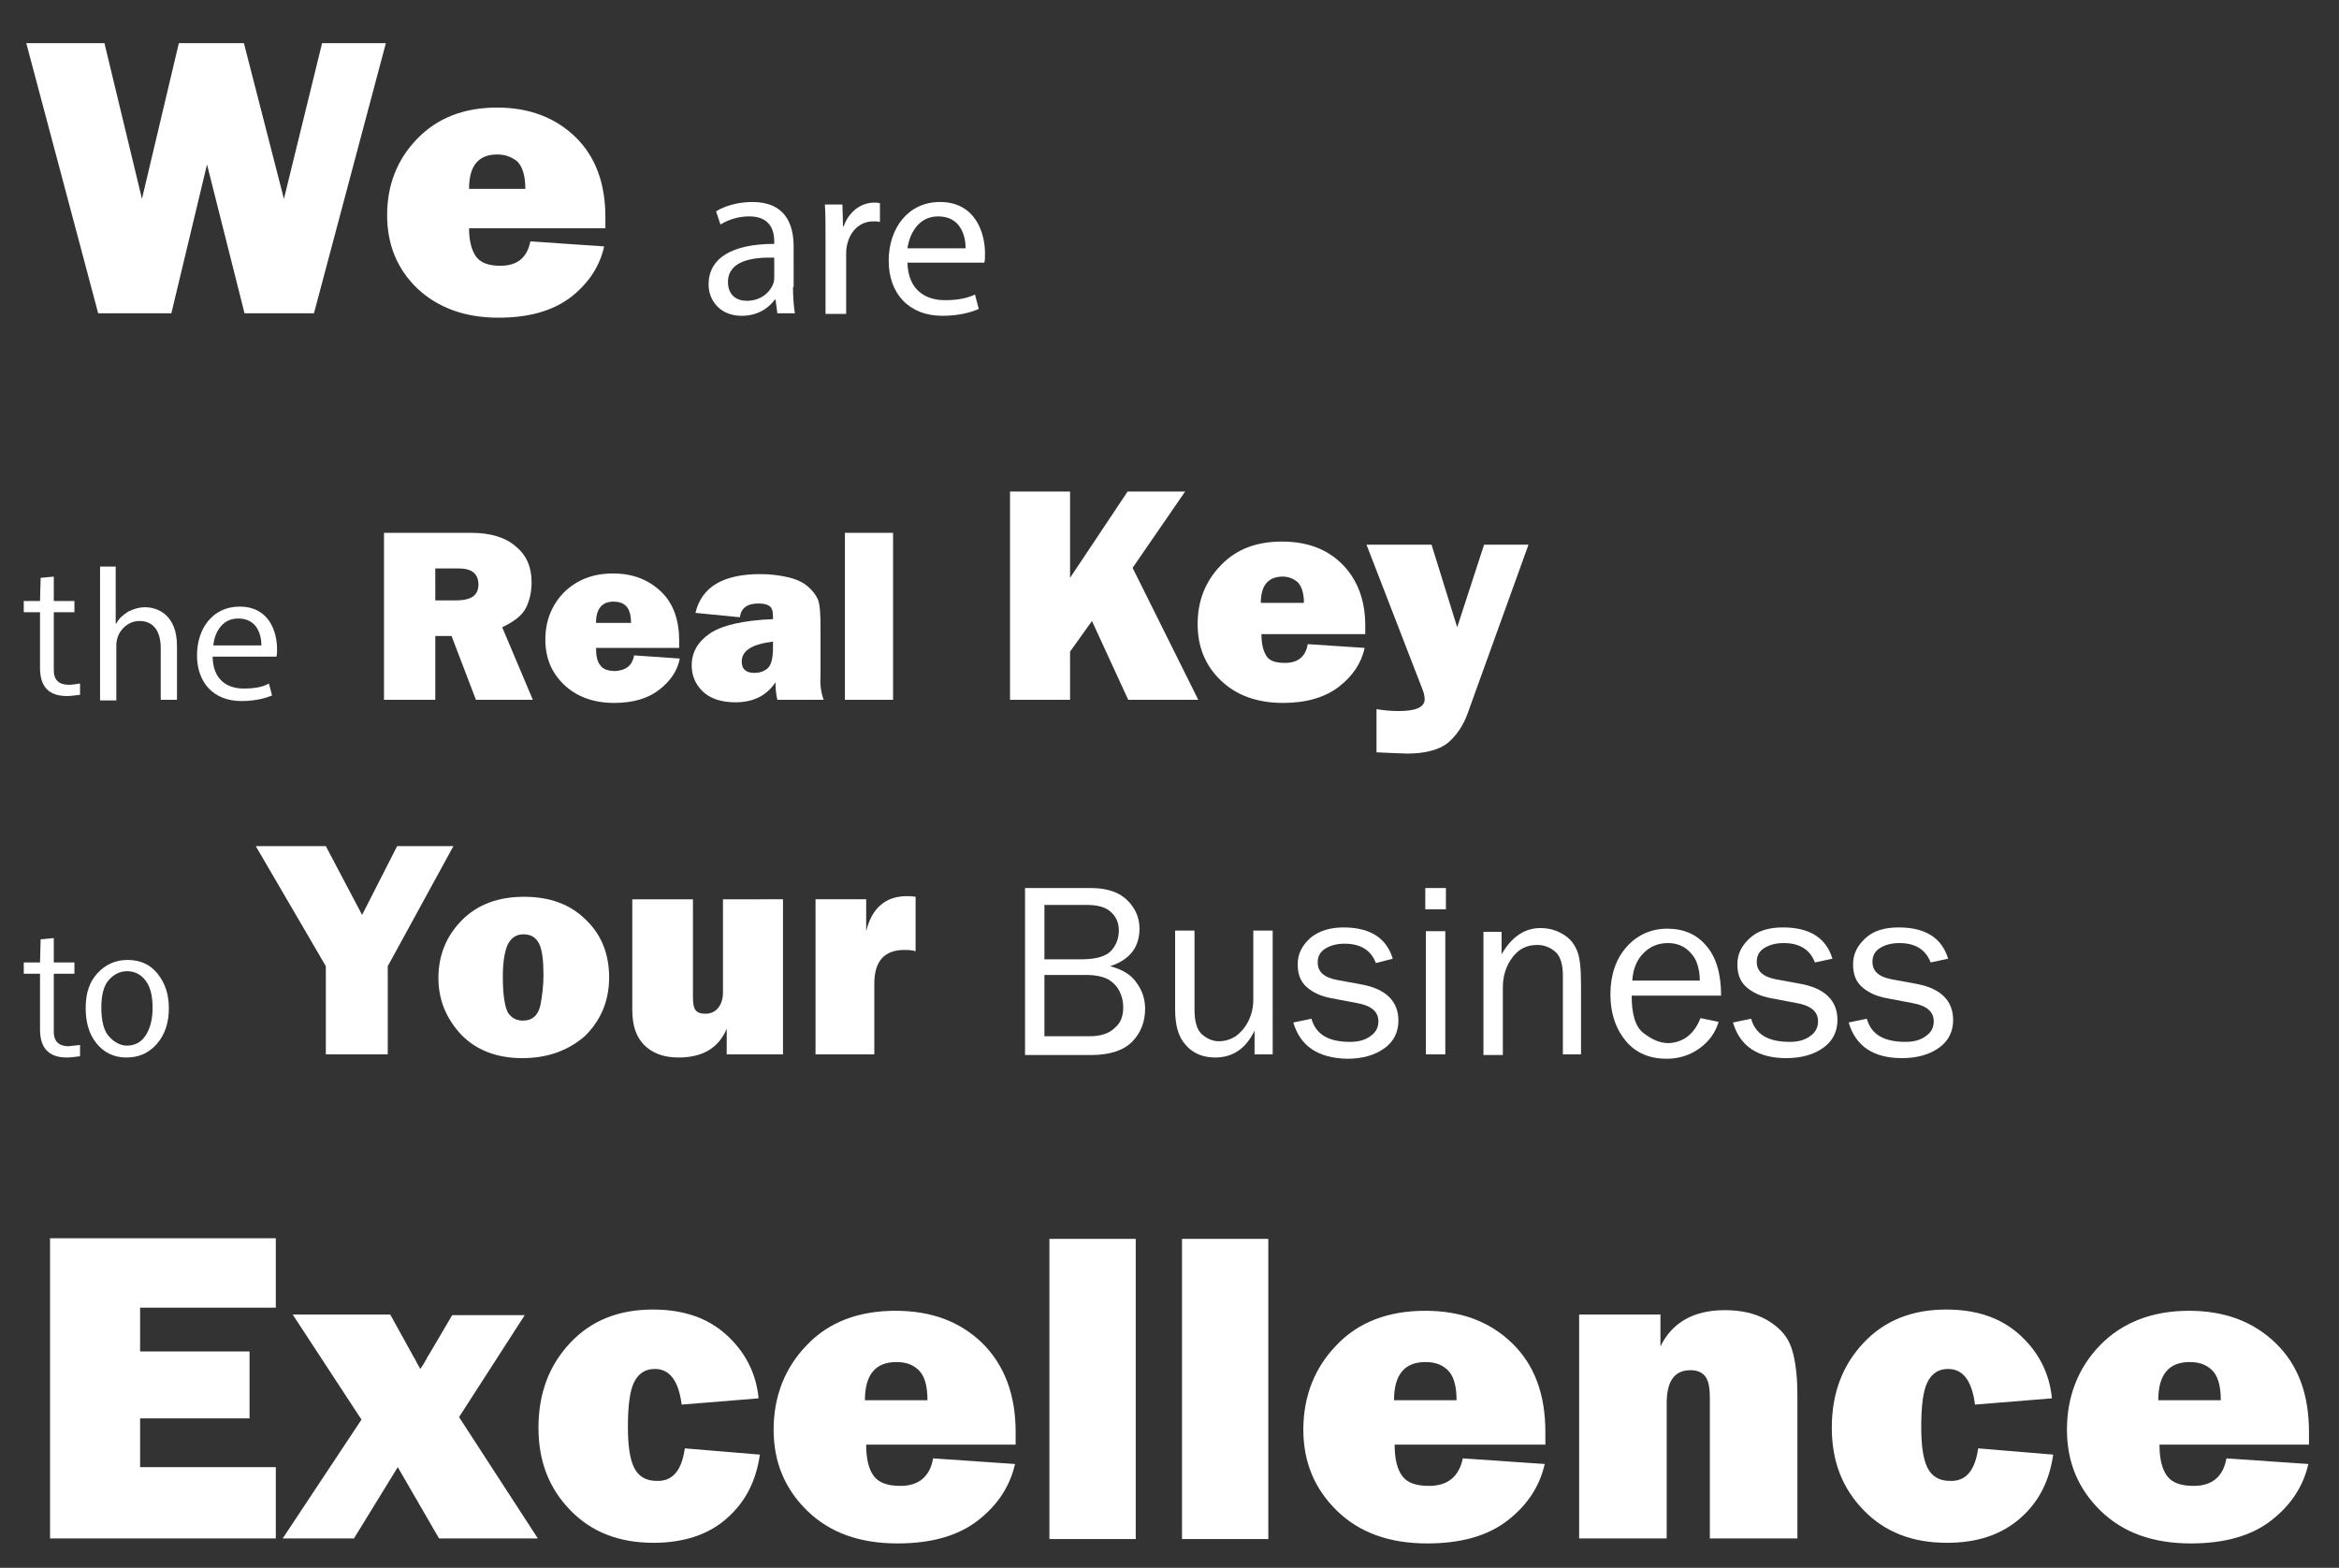 <?xml version="1.0" encoding="utf-8"?>
<!-- Generator: Adobe Illustrator 21.0.0, SVG Export Plug-In . SVG Version: 6.00 Build 0)  -->
<svg version="1.1" id="Layer_1" xmlns="http://www.w3.org/2000/svg" xmlns:xlink="http://www.w3.org/1999/xlink" x="0px" y="0px"
	 viewBox="0 0 374 250.7" style="enable-background:new 0 0 374 250.7;" xml:space="preserve">
<rect x="0" y="0" width="374" height="250.7" fill="#333333" stroke="none"/>
<style type="text/css">
	.st0{fill:#FFFFFF;}
</style>
<g>
	<path class="st0" d="M61.7,6.9L50.2,50.1H39.1l-6-23.8l-5.7,23.8H15.7L4.2,6.9h12.5l6,24.9l5.9-24.9H39l6.4,24.9l6.1-24.9H61.7z"/>
	<path class="st0" d="M84.8,38.6l11.8,0.8c-0.7,3.2-2.5,5.9-5.3,8.1c-2.9,2.2-6.7,3.3-11.6,3.3c-5.4,0-9.7-1.6-13-4.7
		c-3.2-3.1-4.8-7-4.8-11.7c0-4.8,1.6-8.9,4.8-12.2c3.2-3.3,7.4-5,12.8-5c5.1,0,9.3,1.6,12.5,4.7c3.2,3.1,4.8,7.4,4.8,12.8
		c0,0.4,0,1.1,0,1.8H75c0,2,0.4,3.5,1.1,4.5c0.7,1,2,1.5,3.9,1.5C82.7,42.5,84.3,41.2,84.8,38.6z M84,30.2c0-2.2-0.5-3.6-1.3-4.4
		c-0.9-0.7-1.9-1.1-3.2-1.1c-3,0-4.5,1.8-4.5,5.5H84z"/>
	<path class="st0" d="M126.8,45.9c0,1.5,0.1,3,0.3,4.2h-2.8l-0.3-2.2h-0.1c-1,1.4-2.8,2.6-5.3,2.6c-3.5,0-5.3-2.5-5.3-5
		c0-4.2,3.7-6.5,10.5-6.5v-0.4c0-1.4-0.4-4-4-4c-1.7,0-3.3,0.5-4.6,1.3l-0.7-2.1c1.4-0.9,3.6-1.5,5.8-1.5c5.3,0,6.6,3.6,6.6,7.1
		V45.9z M123.8,41.2c-3.5-0.1-7.4,0.5-7.4,3.9c0,2.1,1.4,3,3,3c2.3,0,3.8-1.4,4.3-2.9c0.1-0.4,0.1-0.7,0.1-1V41.2z"/>
	<path class="st0" d="M132,38.1c0-2.1,0-3.8-0.1-5.4h2.8l0.1,3.5h0.1c0.8-2.3,2.7-3.8,4.9-3.8c0.3,0,0.6,0,0.9,0.1v3
		c-0.3-0.1-0.6-0.1-1.1-0.1c-2.2,0-3.8,1.7-4.2,4c-0.1,0.4-0.1,1-0.1,1.5v9.3H132V38.1z"/>
	<path class="st0" d="M145.1,42c0.1,4.3,2.8,6,6,6c2.3,0,3.7-0.4,4.8-0.9l0.6,2.3c-1.1,0.5-3.1,1.1-5.8,1.1c-5.4,0-8.6-3.6-8.6-8.8
		s3.1-9.4,8.2-9.4c5.7,0,7.2,5,7.2,8.2c0,0.6,0,1.1-0.1,1.5H145.1z M154.4,39.7c0-2-0.8-5.1-4.4-5.1c-3.2,0-4.6,2.9-4.9,5.1H154.4z"
		/>
	<path class="st0" d="M15.9,90.6h2.6v9.1h0.1c0.4-0.8,1.1-1.4,1.9-1.9c0.8-0.4,1.7-0.7,2.7-0.7c2,0,5.1,1.2,5.1,6.2v8.6h-2.6v-8.3
		c0-2.3-0.9-4.3-3.4-4.3c-1.7,0-3,1.2-3.5,2.6c-0.1,0.4-0.2,0.8-0.2,1.3v8.8h-2.6V90.6z"/>
	<path class="st0" d="M34,105.1c0.1,3.6,2.3,5,5,5c1.9,0,3.1-0.3,4-0.8l0.5,1.9c-0.9,0.4-2.6,0.9-4.9,0.9c-4.5,0-7.1-3-7.1-7.3
		c0-4.4,2.6-7.8,6.8-7.8c4.8,0,6,4.1,6,6.8c0,0.5,0,0.9-0.1,1.2H34z M41.8,103.2c0-1.7-0.7-4.3-3.7-4.3c-2.7,0-3.8,2.4-4,4.3H41.8z"
		/>
	<path class="st0" d="M85.2,111.9h-9.1l-3.9-10.2h-2.6v10.2h-8.2V85.2h13.9c3.1,0,5.5,0.7,7.2,2.2c1.7,1.4,2.5,3.3,2.5,5.7
		c0,1.5-0.3,2.9-0.9,4.1c-0.6,1.2-1.9,2.2-3.8,3.1L85.2,111.9z M69.6,96h3.5c1,0,1.9-0.2,2.5-0.6s0.9-1.1,0.9-1.9
		c0-1.7-1-2.6-3.1-2.6h-3.8V96z"/>
	<path class="st0" d="M101.4,104.8l7.3,0.5c-0.4,2-1.5,3.6-3.3,5c-1.8,1.4-4.2,2.1-7.2,2.1c-3.3,0-6-1-8-2.9s-3-4.3-3-7.2
		c0-3,1-5.5,2.9-7.5c2-2,4.6-3.1,7.9-3.1c3.2,0,5.7,1,7.7,2.9c2,1.9,2.9,4.6,2.9,7.9c0,0.3,0,0.7,0,1.1H95.3c0,1.3,0.2,2.2,0.7,2.8
		c0.4,0.6,1.2,0.9,2.4,0.9C100.1,107.2,101.1,106.4,101.4,104.8z M100.9,99.6c0-1.3-0.3-2.2-0.8-2.7c-0.5-0.5-1.2-0.7-2-0.7
		c-1.8,0-2.8,1.1-2.8,3.4H100.9z"/>
	<path class="st0" d="M131.7,111.9h-7.4c-0.2-0.8-0.3-1.8-0.3-2.8c-1.4,2.1-3.5,3.2-6.4,3.2c-2.3,0-4.1-0.6-5.3-1.8
		c-1.2-1.2-1.7-2.6-1.7-4.1c0-2.1,1-3.8,2.9-5.1c1.9-1.3,5.3-2.1,10.1-2.3v-0.4c0-0.9-0.2-1.5-0.6-1.7c-0.4-0.3-1-0.4-1.7-0.4
		c-1.8,0-2.8,0.7-3,2.2l-7.1-0.7c1-4.2,4.5-6.2,10.4-6.2c1.6,0,3.1,0.2,4.4,0.5c1.3,0.3,2.4,0.8,3.2,1.5c0.8,0.7,1.3,1.4,1.6,2.1
		c0.3,0.8,0.4,2.2,0.4,4.4v7.9C131.1,109.5,131.3,110.8,131.7,111.9z M123.6,102.6c-3.3,0.4-5,1.4-5,3.2c0,1.2,0.7,1.8,2,1.8
		c0.8,0,1.5-0.2,2.1-0.7c0.6-0.5,0.9-1.6,0.9-3.3V102.6z"/>
	<path class="st0" d="M142.8,85.2v26.7h-7.7V85.2H142.8z"/>
	<path class="st0" d="M191.6,111.9h-11.2l-5.8-12.6l-3.5,4.9v7.7h-9.6V78.6h9.6v13.8l9.2-13.8h9.2l-8.4,12.2L191.6,111.9z"/>
	<path class="st0" d="M209.1,103l9.1,0.6c-0.5,2.4-1.9,4.5-4.1,6.2c-2.2,1.7-5.2,2.6-8.9,2.6c-4.2,0-7.5-1.2-10-3.6s-3.7-5.4-3.7-9
		c0-3.7,1.2-6.8,3.7-9.4c2.5-2.6,5.7-3.8,9.8-3.8c4,0,7.2,1.2,9.6,3.6c2.4,2.4,3.7,5.7,3.7,9.8c0,0.3,0,0.8,0,1.4h-16.6
		c0,1.6,0.3,2.7,0.8,3.5c0.5,0.8,1.5,1.1,3,1.1C207.5,106,208.8,105,209.1,103z M208.5,96.5c0-1.7-0.4-2.8-1-3.4
		c-0.7-0.6-1.5-0.9-2.4-0.9c-2.3,0-3.5,1.4-3.5,4.2H208.5z"/>
	<path class="st0" d="M244.4,87.1l-9.7,26.9c-0.7,2-1.8,3.6-3.2,4.8c-1.4,1.1-3.6,1.7-6.5,1.7c-0.7,0-2.3-0.1-4.9-0.2v-6.9
		c1.3,0.2,2.4,0.3,3.5,0.3c2.8,0,4.2-0.6,4.2-1.9c0-0.4-0.1-1-0.4-1.7l-8.9-23h10.4l4.1,13.2l4.3-13.2H244.4z"/>
	<path class="st0" d="M12.8,167.1v1.8c-0.8,0.1-1.5,0.2-2.1,0.2c-2.9,0-4.3-1.5-4.3-4.5v-8.9H3.8v-1.8h2.6l0.1-3.7l2.1-0.2v3.9h3.3
		v1.8H8.6v9.3c0,1.5,0.8,2.3,2.4,2.3C11.5,167.2,12.1,167.2,12.8,167.1z"/>
	<path class="st0" d="M12.8,109.3v1.8c-0.8,0.1-1.5,0.2-2.1,0.2c-2.9,0-4.3-1.5-4.3-4.5v-8.9H3.8v-1.8h2.6l0.1-3.7l2.1-0.2v3.9h3.3
		v1.8H8.6v9.3c0,1.5,0.8,2.3,2.4,2.3C11.5,109.5,12.1,109.4,12.8,109.3z"/>
	<path class="st0" d="M20.2,169.1c-2,0-3.6-0.8-4.8-2.3s-1.7-3.4-1.7-5.6c0-2.4,0.6-4.2,1.9-5.6s2.9-2.1,4.8-2.1
		c2,0,3.6,0.7,4.8,2.2s1.8,3.3,1.8,5.5c0,2.3-0.6,4.2-1.9,5.7S22.2,169.1,20.2,169.1z M20.3,167.2c1.2,0,2.2-0.5,2.9-1.5
		s1.2-2.5,1.2-4.5c0-2.1-0.4-3.5-1.2-4.5s-1.8-1.4-2.9-1.4c-1.1,0-2.1,0.5-2.9,1.4s-1.2,2.4-1.2,4.4c0,2.1,0.4,3.7,1.2,4.6
		S19.2,167.2,20.3,167.2z"/>
	<path class="st0" d="M72.5,135.3L62,154.5v14.1h-9.9v-14.1l-11.2-19.2h11.2l5.8,11l5.6-11H72.5z"/>
	<path class="st0" d="M83.5,169.2c-4.1,0-7.4-1.3-9.8-3.8c-2.4-2.6-3.6-5.6-3.6-9c0-3.7,1.3-6.8,3.8-9.3c2.5-2.5,5.8-3.7,9.9-3.7
		c4.1,0,7.4,1.2,9.9,3.7c2.5,2.4,3.7,5.5,3.7,9.2c0,3.7-1.3,6.8-3.8,9.3C91,167.9,87.7,169.2,83.5,169.2z M83.6,163.2
		c1.5,0,2.4-0.8,2.8-2.4c0.3-1.6,0.5-3.2,0.5-4.9c0-2.3-0.2-4-0.7-5c-0.5-1-1.3-1.5-2.5-1.5c-1.1,0-1.9,0.5-2.5,1.6
		c-0.5,1.1-0.8,2.8-0.8,5.2c0,2.8,0.3,4.7,0.8,5.7C81.8,162.8,82.6,163.2,83.6,163.2z"/>
	<path class="st0" d="M125.2,143.8v24.8h-9v-4.1c-1.3,3.1-3.9,4.6-7.7,4.6c-2.4,0-4.2-0.7-5.5-2c-1.3-1.3-1.9-3.2-1.9-5.6v-17.7h9.7
		v15.6c0,1,0.1,1.7,0.4,2.1c0.3,0.4,0.8,0.6,1.6,0.6c0.8,0,1.5-0.3,2-0.9c0.5-0.6,0.8-1.4,0.8-2.5v-14.9H125.2z"/>
	<path class="st0" d="M139.7,168.6h-9.3v-24.8h8.1v5.1c0.9-3.7,3.1-5.6,6.5-5.6c0.3,0,0.8,0,1.4,0.1v8.7c-0.7-0.2-1.3-0.2-1.8-0.2
		c-3.2,0-4.8,1.8-4.8,5.4V168.6z"/>
	<path class="st0" d="M163.9,168.6V142h10.5c2.7,0,4.6,0.7,5.9,2c1.3,1.3,1.9,2.8,1.9,4.5c0,3-1.6,5-4.7,6c1.9,0.5,3.3,1.3,4.2,2.6
		c0.9,1.2,1.4,2.6,1.4,4.2c0,2.1-0.7,3.9-2.1,5.3c-1.4,1.4-3.6,2.1-6.5,2.1H163.9z M167.1,153.4h5.8c2.4,0,4-0.5,4.8-1.4
		c0.8-0.9,1.2-2,1.2-3.2c0-1.2-0.4-2.2-1.3-3c-0.9-0.8-2.2-1.1-3.9-1.1h-6.7V153.4z M167.1,165.7h7.1c1.7,0,3.1-0.4,4-1.3
		c1-0.8,1.4-1.9,1.4-3.3c0-1-0.2-1.8-0.6-2.6c-0.4-0.8-1-1.4-1.8-1.9c-0.8-0.4-1.9-0.7-3.5-0.7h-6.7V165.7z"/>
	<path class="st0" d="M203.4,168.6h-2.8v-3.8c-1.4,2.9-3.5,4.3-6.3,4.3c-2,0-3.6-0.7-4.7-2c-1.2-1.3-1.7-3.2-1.7-5.7v-12.6h3.1v12.6
		c0,2,0.4,3.3,1.2,4c0.8,0.7,1.7,1.1,2.7,1.1c1,0,1.9-0.3,2.7-0.8c0.8-0.6,1.5-1.4,2-2.4c0.5-1,0.8-2.2,0.8-3.4v-11.1h3.1V168.6z"/>
	<path class="st0" d="M206.8,163.5l2.9-0.6c0.7,2.5,2.7,3.7,6.2,3.7c1.3,0,2.4-0.3,3.2-0.9c0.9-0.6,1.3-1.4,1.3-2.4
		c0-1.5-1.1-2.5-3.4-2.9l-4.2-0.8c-1.6-0.3-2.9-0.9-3.9-1.8c-1-0.9-1.4-2.1-1.4-3.6c0-1.7,0.7-3,2-4.2c1.3-1.1,3.1-1.7,5.3-1.7
		c4.3,0,6.9,1.7,7.9,5L220,154c-0.8-2.1-2.5-3.1-5-3.1c-1.3,0-2.3,0.3-3.1,0.8c-0.8,0.5-1.2,1.2-1.2,2.2c0,1.5,1,2.4,3.1,2.8
		l3.8,0.7c4,0.7,6,2.7,6,5.8c0,1.8-0.7,3.3-2.2,4.4c-1.5,1.1-3.5,1.7-6,1.7C210.8,169.2,207.9,167.3,206.8,163.5z"/>
	<path class="st0" d="M231.2,142v3.4h-3.3V142H231.2z M231.1,148.9v19.7H228v-19.7H231.1z"/>
	<path class="st0" d="M252.8,168.6h-2.9V156c0-1.8-0.4-3.1-1.2-3.8s-1.8-1.1-2.9-1.1c-1.6,0-2.9,0.6-3.9,1.9s-1.6,2.9-1.6,4.9v10.8
		h-3.1v-19.7h2.9v3.6c1.6-2.8,3.7-4.2,6.2-4.2c1.5,0,2.7,0.4,3.8,1.1s1.7,1.6,2.1,2.6c0.4,1,0.6,2.7,0.6,5.2V168.6z"/>
	<path class="st0" d="M271.9,162.8l2.9,0.6c-0.5,1.7-1.5,3.1-3,4.2s-3.3,1.7-5.3,1.7c-2.7,0-4.9-0.9-6.5-2.8s-2.5-4.4-2.5-7.5
		c0-3.1,0.9-5.7,2.6-7.6c1.7-1.9,3.9-2.9,6.5-2.9c2.6,0,4.7,0.9,6.2,2.7c1.6,1.8,2.4,4.5,2.4,8h-14.3c0,3,0.6,5,1.9,6
		c1.3,1,2.6,1.6,4,1.6C269.1,166.7,270.9,165.4,271.9,162.8z M271.8,156.8c0-1.1-0.2-2.1-0.5-2.9s-0.9-1.6-1.7-2.2s-1.8-0.9-2.9-0.9
		c-1.5,0-2.8,0.5-3.9,1.6s-1.7,2.6-1.8,4.4H271.8z"/>
	<path class="st0" d="M277.1,163.5l2.9-0.6c0.7,2.5,2.7,3.7,6.2,3.7c1.3,0,2.4-0.3,3.2-0.9c0.9-0.6,1.3-1.4,1.3-2.4
		c0-1.5-1.1-2.5-3.4-2.9l-4.2-0.8c-1.6-0.3-2.9-0.9-3.9-1.8c-1-0.9-1.4-2.1-1.4-3.6c0-1.7,0.7-3,2-4.2s3.1-1.7,5.3-1.7
		c4.3,0,6.9,1.7,7.9,5l-2.8,0.6c-0.8-2.1-2.5-3.1-5-3.1c-1.3,0-2.3,0.3-3.1,0.8c-0.8,0.5-1.2,1.2-1.2,2.2c0,1.5,1,2.4,3.1,2.8
		l3.8,0.7c4,0.7,6,2.7,6,5.8c0,1.8-0.7,3.3-2.2,4.4c-1.5,1.1-3.5,1.7-6,1.7C281.1,169.2,278.2,167.3,277.1,163.5z"/>
	<path class="st0" d="M295.6,163.5l2.9-0.6c0.7,2.5,2.7,3.7,6.2,3.7c1.3,0,2.4-0.3,3.2-0.9c0.9-0.6,1.3-1.4,1.3-2.4
		c0-1.5-1.1-2.5-3.4-2.9l-4.2-0.8c-1.6-0.3-2.9-0.9-3.9-1.8c-1-0.9-1.4-2.1-1.4-3.6c0-1.7,0.7-3,2-4.2s3.1-1.7,5.3-1.7
		c4.3,0,6.9,1.7,7.9,5l-2.8,0.6c-0.8-2.1-2.5-3.1-5-3.1c-1.3,0-2.3,0.3-3.1,0.8c-0.8,0.5-1.2,1.2-1.2,2.2c0,1.5,1,2.4,3.1,2.8
		l3.8,0.7c4,0.7,6,2.7,6,5.8c0,1.8-0.7,3.3-2.2,4.4c-1.5,1.1-3.5,1.7-6,1.7C299.6,169.2,296.7,167.3,295.6,163.5z"/>
	<path class="st0" d="M44.1,234.6V246H8v-48h36.1v11.1H22.4v7h17.5v10.7H22.4v7.8H44.1z"/>
	<path class="st0" d="M86,246H70.2l-6.6-11.4l-7,11.4H45.2l12.6-19l-11-16.8h15.6l3.7,6.7c0.2,0.3,0.4,0.7,0.6,1.1
		c0.1,0.2,0.3,0.5,0.5,0.9c0.3-0.4,0.6-0.9,1-1.6c0-0.1,0.2-0.4,0.4-0.7l3.7-6.3h11.6l-10.5,16.3L86,246z"/>
	<path class="st0" d="M109.5,231.6l12,1c-0.6,4.2-2.3,7.6-5.3,10.2c-2.9,2.6-6.9,3.9-11.7,3.9c-5.5,0-9.9-1.7-13.3-5.2
		s-5.1-7.8-5.1-13.2c0-5.5,1.7-10,5.1-13.6c3.4-3.6,7.8-5.3,13.2-5.3c4.8,0,8.7,1.3,11.7,4s4.8,6.1,5.2,10.2l-12.3,1
		c-0.5-3.8-1.9-5.7-4.3-5.7c-1.5,0-2.6,0.7-3.3,2.1c-0.7,1.4-1,3.8-1,7.2c0,2.9,0.3,5.1,1,6.5c0.7,1.4,1.9,2.1,3.6,2.1
		C107.5,236.9,109,235.2,109.5,231.6z"/>
	<path class="st0" d="M149.2,233.2l13.1,0.9c-0.8,3.5-2.7,6.5-5.9,9c-3.2,2.5-7.5,3.7-12.9,3.7c-6,0-10.8-1.7-14.4-5.2
		c-3.6-3.5-5.4-7.8-5.4-13c0-5.3,1.8-9.9,5.3-13.5c3.5-3.7,8.3-5.5,14.2-5.5c5.7,0,10.3,1.7,13.9,5.2c3.5,3.5,5.3,8.2,5.3,14.2
		c0,0.5,0,1.2,0,2h-23.9c0,2.3,0.4,3.9,1.2,5c0.8,1.1,2.2,1.6,4.3,1.6C146.9,237.6,148.7,236.1,149.2,233.2z M148.3,223.9
		c0-2.4-0.5-4-1.5-4.9s-2.1-1.2-3.5-1.2c-3.3,0-5,2-5,6.1H148.3z"/>
	<path class="st0" d="M181.6,198.1v48h-13.8v-48H181.6z"/>
	<path class="st0" d="M202.8,198.1v48H189v-48H202.8z"/>
	<path class="st0" d="M233.9,233.2l13.1,0.9c-0.8,3.5-2.7,6.5-5.9,9s-7.5,3.7-12.9,3.7c-6,0-10.8-1.7-14.4-5.2s-5.4-7.8-5.4-13
		c0-5.3,1.8-9.9,5.3-13.5c3.5-3.7,8.3-5.5,14.2-5.5c5.7,0,10.3,1.7,13.9,5.2s5.3,8.2,5.3,14.2c0,0.5,0,1.2,0,2H223
		c0,2.3,0.4,3.9,1.2,5c0.8,1.1,2.2,1.6,4.3,1.6C231.5,237.6,233.3,236.1,233.9,233.2z M232.9,223.9c0-2.4-0.5-4-1.5-4.9
		s-2.1-1.2-3.5-1.2c-3.3,0-5,2-5,6.1H232.9z"/>
	<path class="st0" d="M287.4,246h-14v-22.5c0-1.9-0.3-3-0.9-3.6s-1.3-0.8-2.2-0.8c-2.6,0-3.8,1.8-3.8,5.3V246h-14v-35.8h13v5.1
		c1.9-3.9,5.4-5.8,10.3-5.8c2.6,0,4.8,0.5,6.6,1.5s3.1,2.3,3.8,3.9s1.2,4.3,1.2,8.2V246z"/>
	<path class="st0" d="M316.3,231.6l12,1c-0.6,4.2-2.3,7.6-5.3,10.2s-6.8,3.9-11.7,3.9c-5.5,0-9.9-1.7-13.3-5.2s-5.1-7.8-5.1-13.2
		c0-5.5,1.7-10,5.1-13.6s7.8-5.3,13.2-5.3c4.8,0,8.7,1.3,11.7,4s4.8,6.1,5.2,10.2l-12.3,1c-0.5-3.8-1.9-5.7-4.3-5.7
		c-1.5,0-2.6,0.7-3.3,2.1s-1,3.8-1,7.2c0,2.9,0.3,5.1,1,6.5s1.9,2.1,3.6,2.1C314.3,236.9,315.8,235.2,316.3,231.6z"/>
	<path class="st0" d="M356,233.2l13.1,0.9c-0.8,3.5-2.7,6.5-5.9,9s-7.5,3.7-12.9,3.7c-6,0-10.8-1.7-14.4-5.2s-5.4-7.8-5.4-13
		c0-5.3,1.8-9.9,5.3-13.5s8.3-5.5,14.2-5.5c5.7,0,10.3,1.7,13.9,5.2s5.3,8.2,5.3,14.2c0,0.5,0,1.2,0,2h-23.9c0,2.3,0.4,3.9,1.2,5
		s2.2,1.6,4.3,1.6C353.7,237.6,355.5,236.1,356,233.2z M355.1,223.9c0-2.4-0.5-4-1.5-4.9s-2.1-1.2-3.5-1.2c-3.3,0-5,2-5,6.1H355.1z"
		/>
</g>
</svg>
